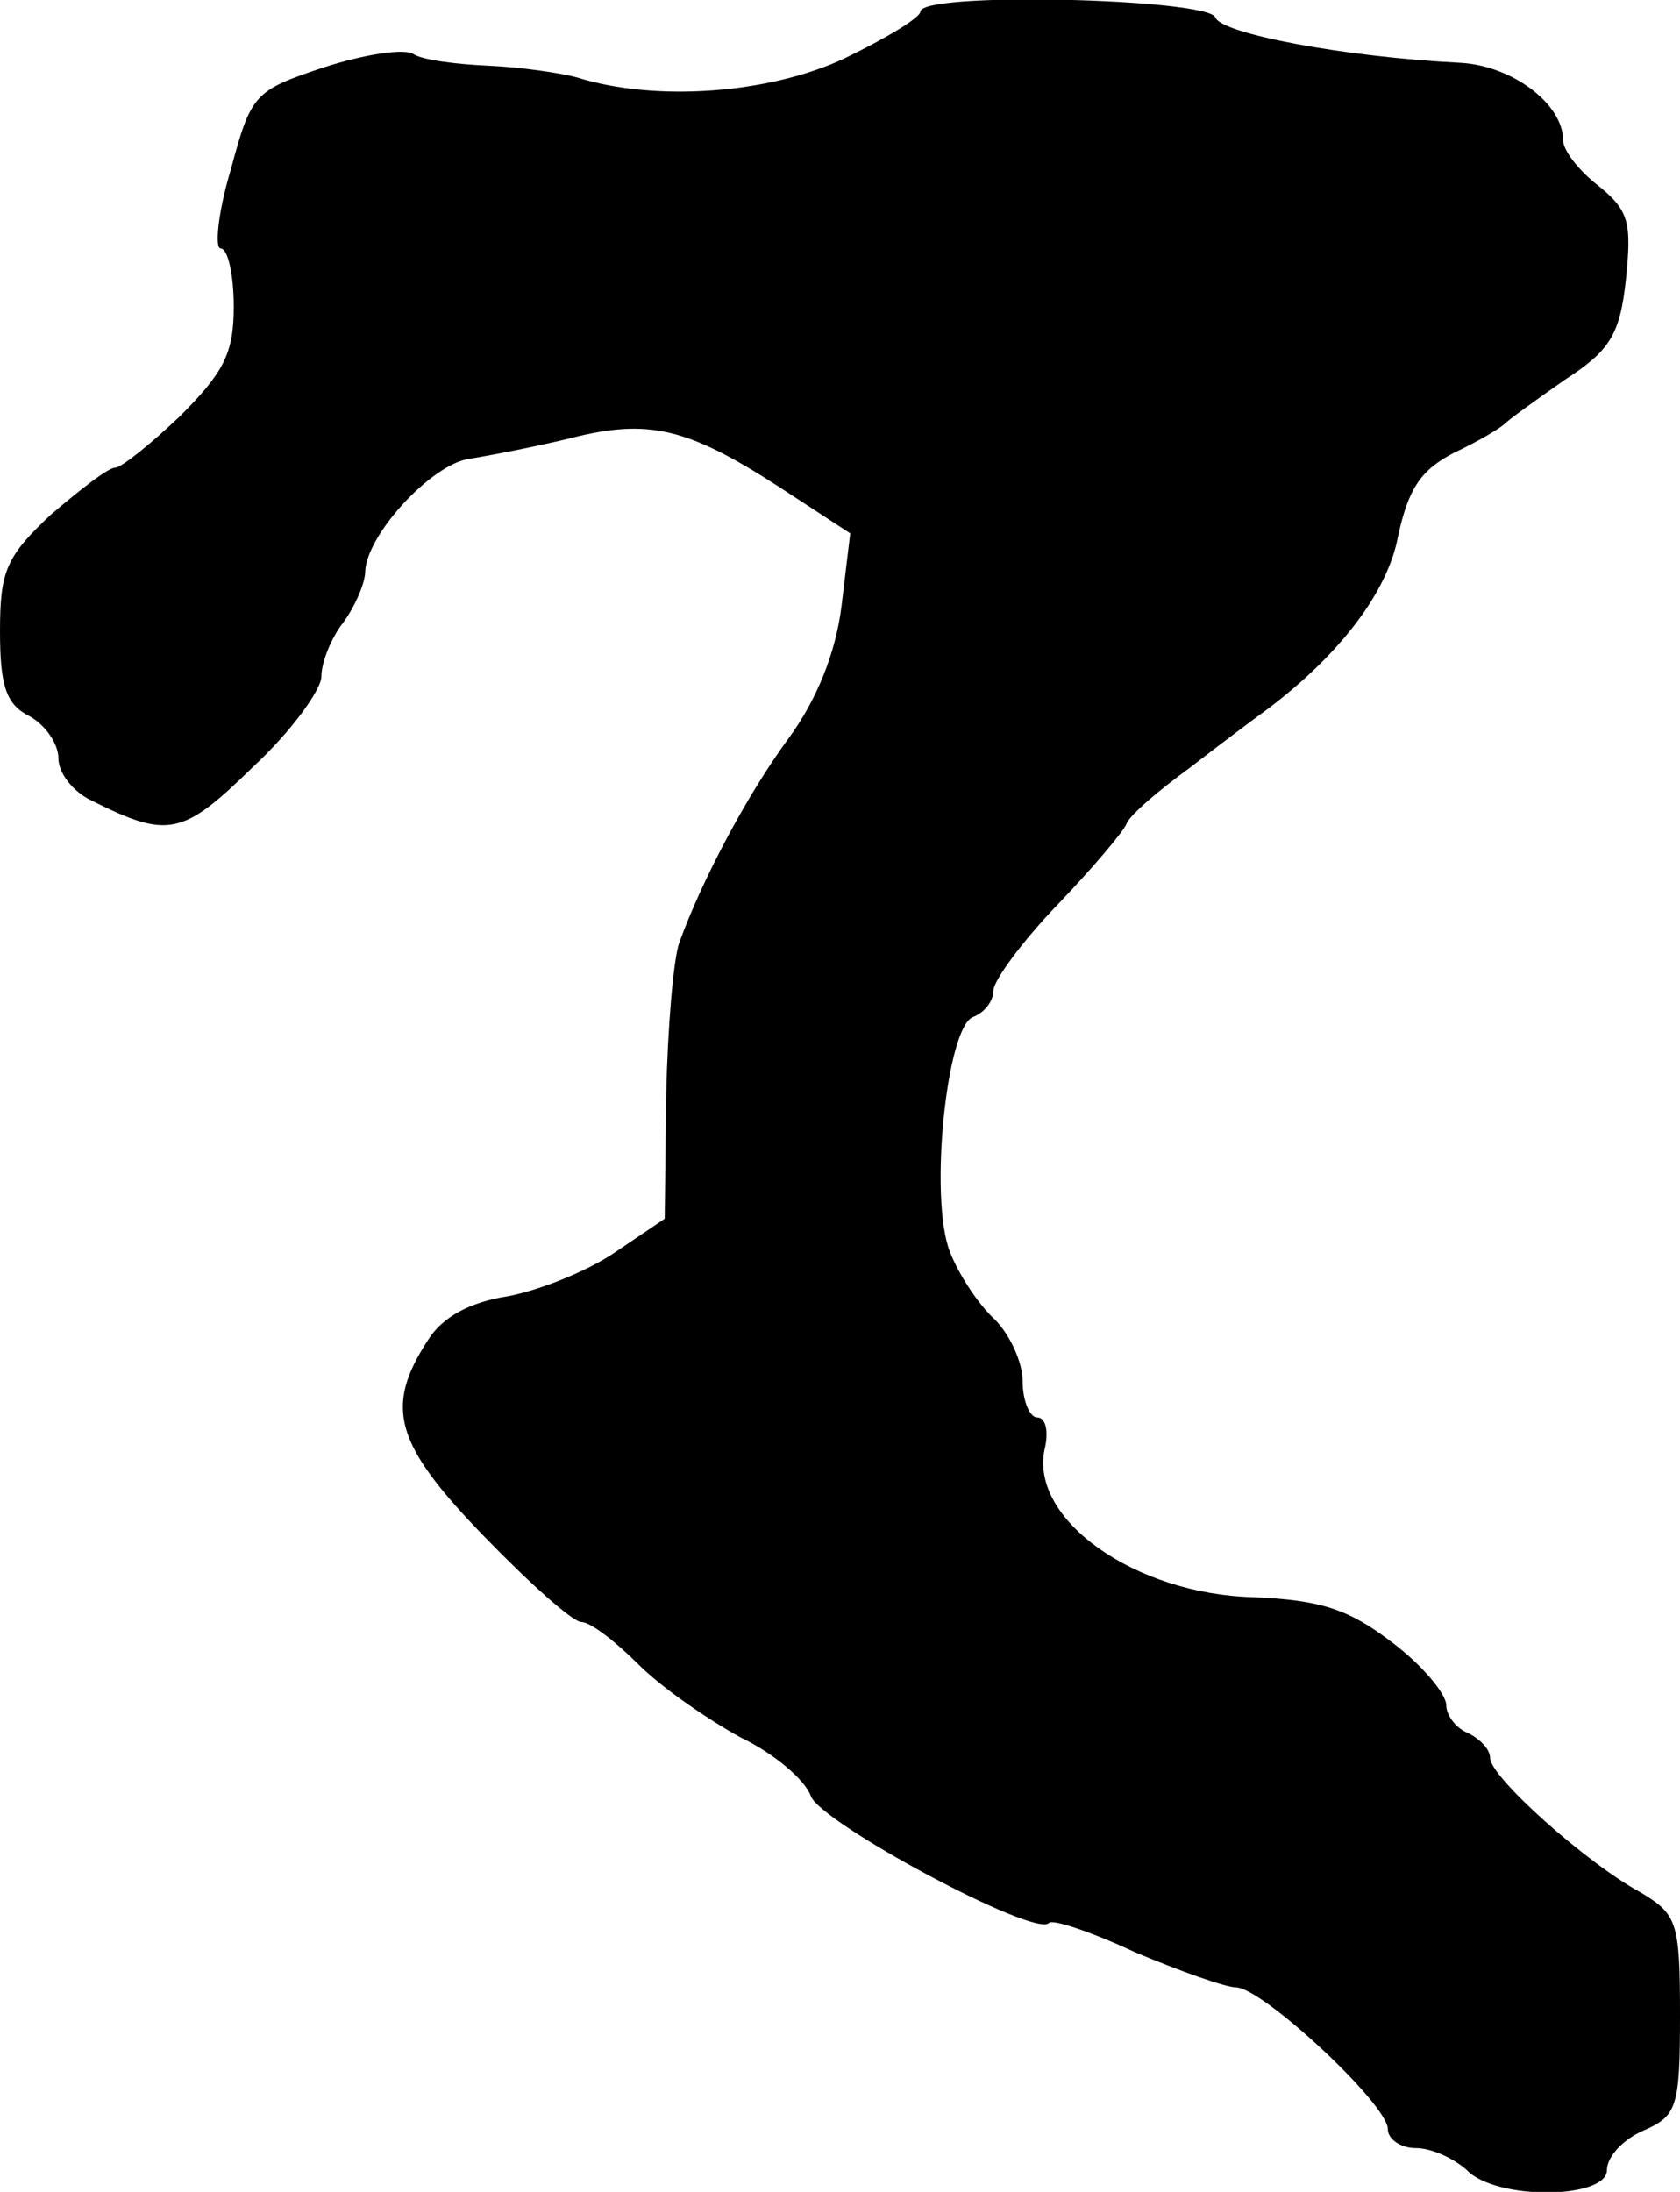<?xml version="1.0" standalone="no"?>
<!DOCTYPE svg PUBLIC "-//W3C//DTD SVG 20010904//EN"
 "http://www.w3.org/TR/2001/REC-SVG-20010904/DTD/svg10.dtd">
<svg version="1.0" xmlns="http://www.w3.org/2000/svg"
 width="115pt" height="150pt" viewBox="0 0 115 150"
 preserveAspectRatio="xMidYMid meet">
<g transform="translate(0,150) scale(0.1,-0.1)"
fill="#000000" stroke="none">
<path d="M630 1492 c0 -4 -23 -18 -52 -32 -51 -24 -129 -30 -183 -13 -11 3
-38 7 -60 8 -23 1 -46 4 -52 8 -6 4 -33 0 -61 -9 -48 -16 -50 -18 -64 -70 -9
-30 -11 -54 -7 -54 5 0 9 -18 9 -40 0 -32 -7 -45 -37 -75 -20 -19 -40 -35 -44
-35 -5 0 -24 -15 -44 -32 -31 -29 -35 -39 -35 -80 0 -37 4 -50 20 -58 11 -6
20 -19 20 -29 0 -10 10 -23 23 -29 52 -26 62 -24 110 23 26 24 47 53 47 62 0
10 7 27 15 37 8 11 15 27 15 35 1 25 45 73 71 77 13 2 44 8 69 14 54 14 81 7
143 -33 l49 -32 -6 -50 c-4 -32 -17 -64 -36 -90 -28 -38 -59 -96 -75 -140 -4
-11 -8 -58 -9 -105 l-1 -84 -34 -23 c-19 -13 -52 -26 -73 -30 -26 -4 -45 -14
-55 -30 -30 -46 -23 -71 38 -134 31 -32 61 -59 67 -59 6 0 23 -13 39 -29 16
-16 48 -38 70 -50 23 -11 44 -29 48 -40 6 -18 153 -97 163 -87 2 3 29 -6 59
-20 31 -13 62 -24 69 -24 18 0 104 -80 104 -97 0 -7 9 -13 19 -13 11 0 26 -7
35 -15 20 -21 96 -20 96 0 0 9 11 21 25 27 23 10 25 16 25 79 0 64 -2 69 -27
84 -37 20 -103 79 -103 92 0 6 -7 13 -15 17 -8 3 -15 12 -15 19 0 8 -17 28
-37 43 -30 23 -49 29 -95 31 -81 2 -153 53 -143 101 3 12 1 22 -5 22 -5 0 -10
11 -10 25 0 13 -9 32 -19 42 -11 10 -25 31 -31 47 -14 37 -2 153 16 160 8 3
14 11 14 18 0 7 20 34 44 59 24 25 45 50 47 55 2 6 22 23 44 39 22 17 46 35
53 40 49 37 82 80 89 118 7 32 15 45 38 57 17 8 32 17 35 20 3 3 21 16 41 30
31 20 38 31 42 69 4 39 2 47 -19 64 -13 10 -24 24 -24 31 0 25 -35 51 -70 53
-80 4 -164 20 -168 31 -4 13 -202 18 -202 4z"/>
</g>
</svg>
